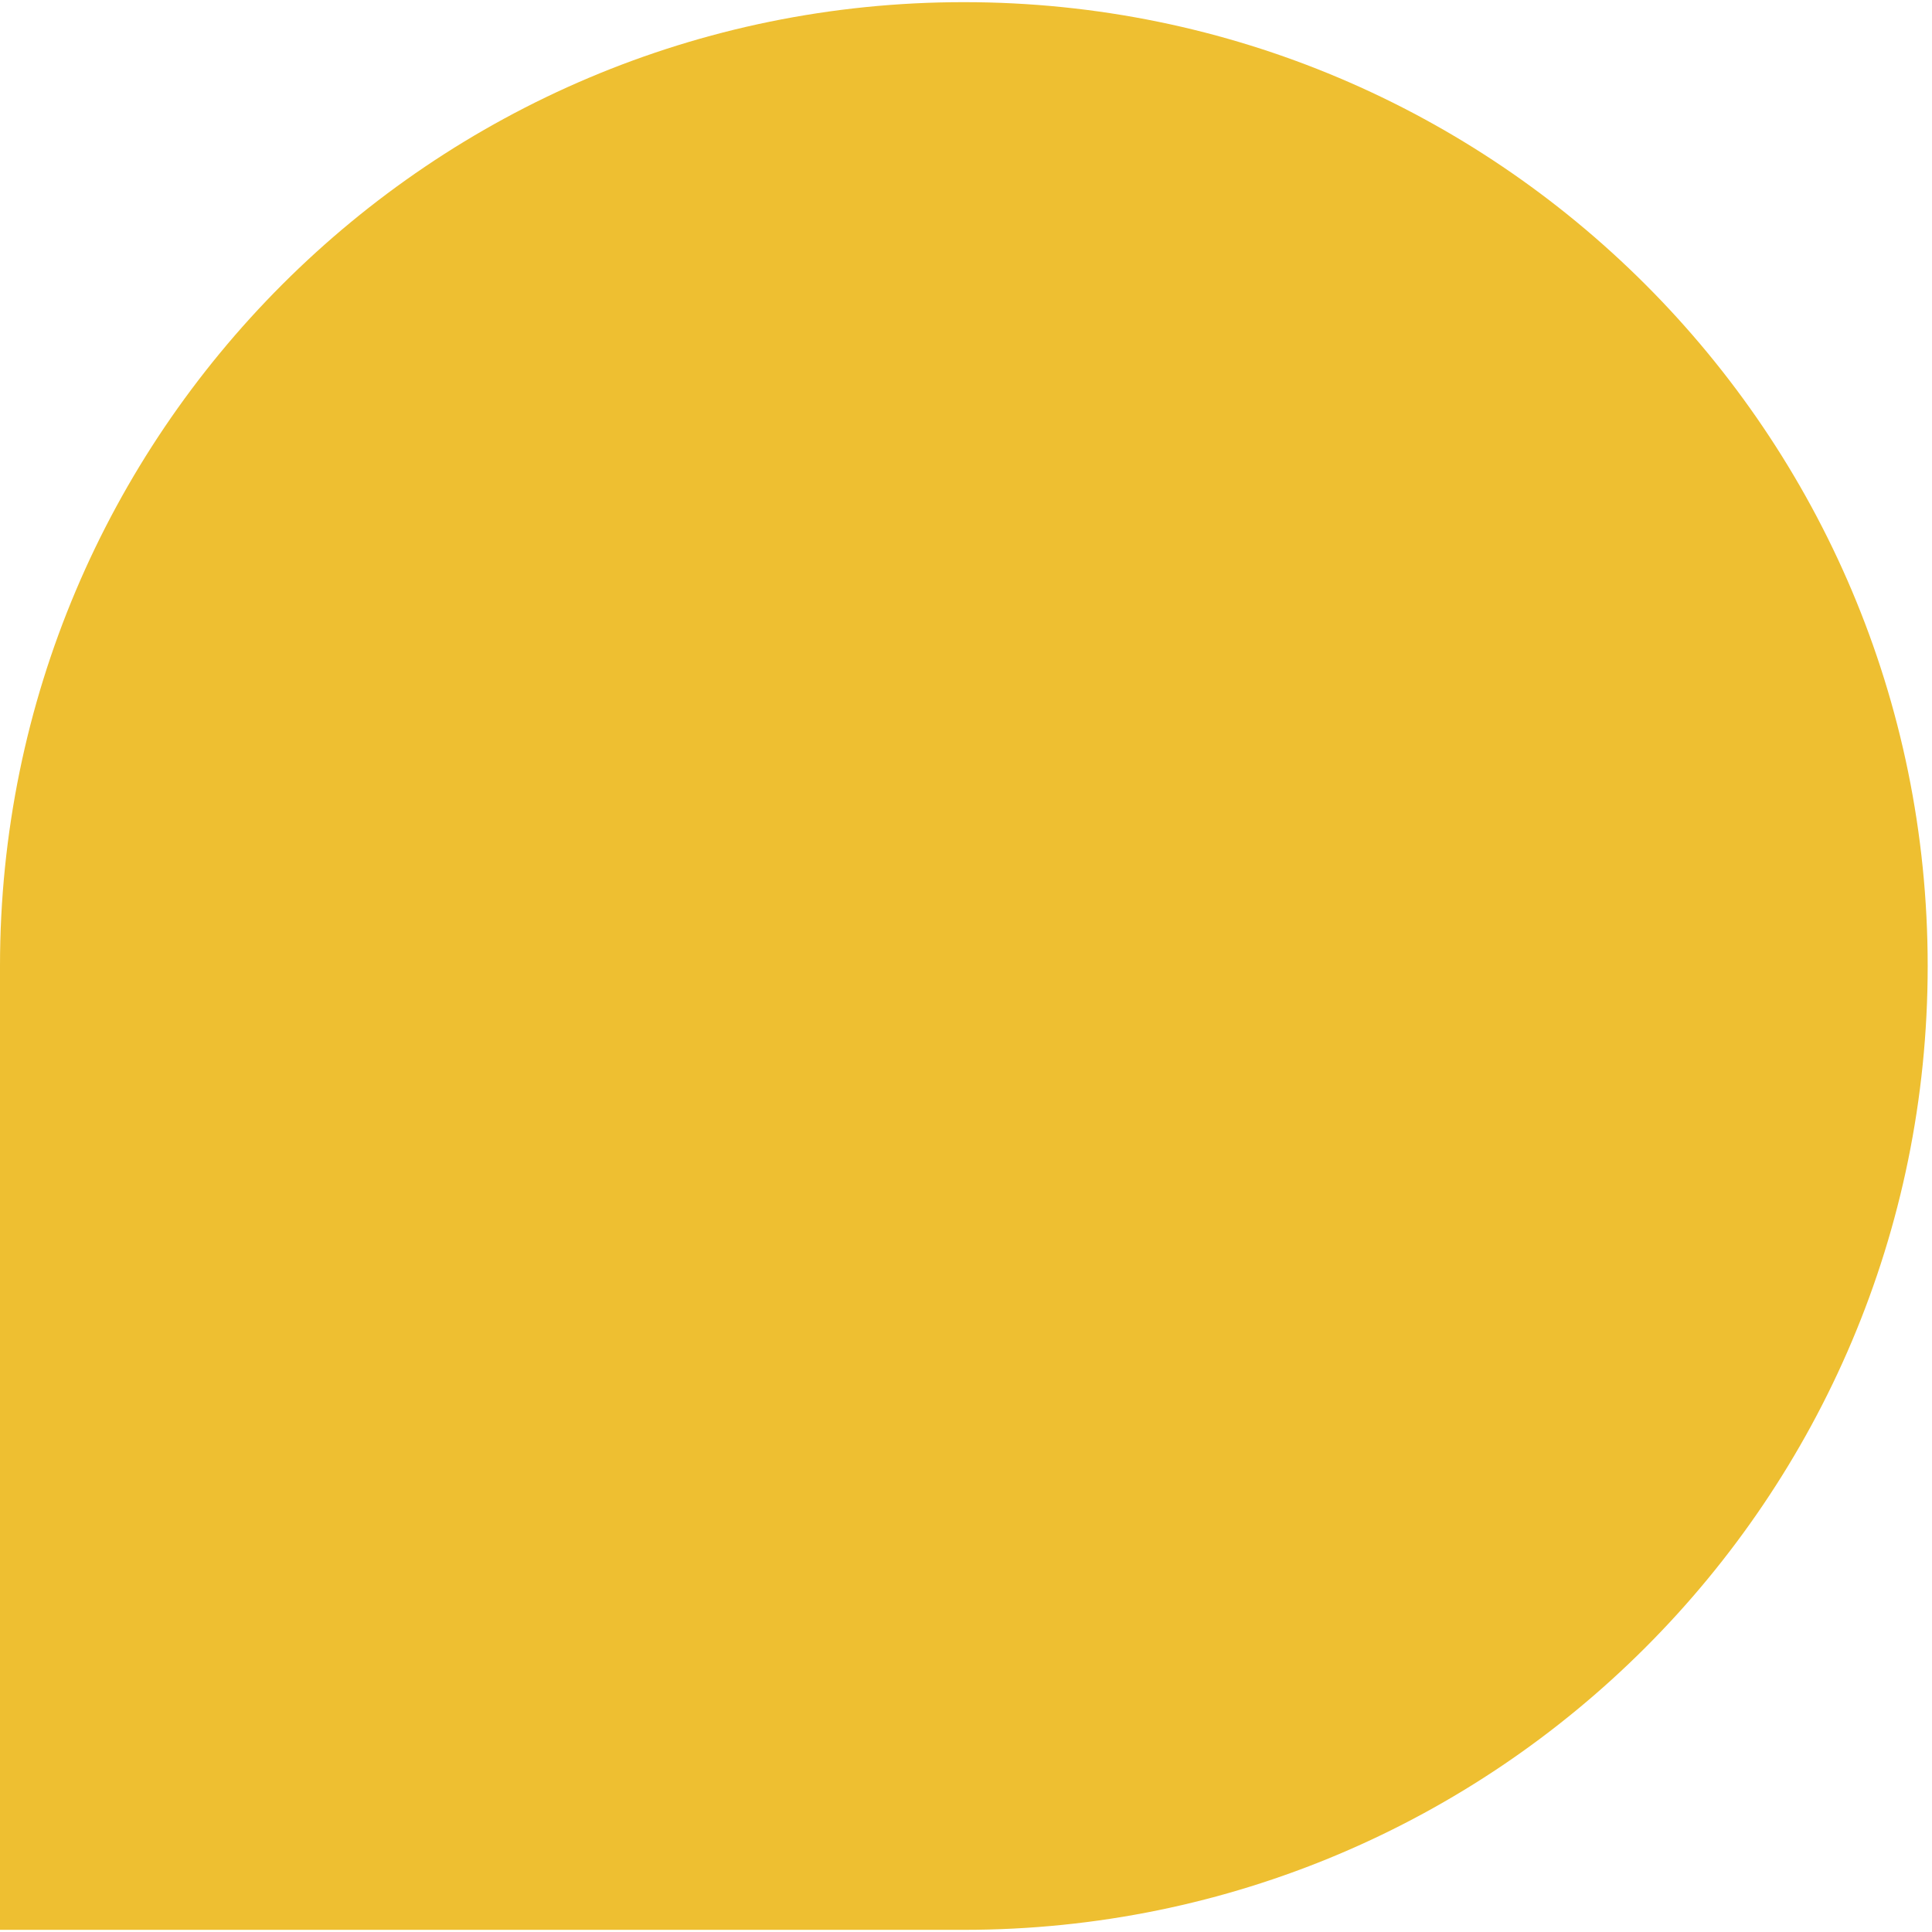 <svg width="224" height="224" viewBox="0 0 224 224" fill="none" xmlns="http://www.w3.org/2000/svg">
<path d="M0 112C0 50.282 50.032 0.25 111.75 0.25C173.468 0.25 223.5 50.282 223.5 112C223.5 173.718 173.468 223.75 111.75 223.75H0V112Z" fill="#EEBF31"/>
</svg>
